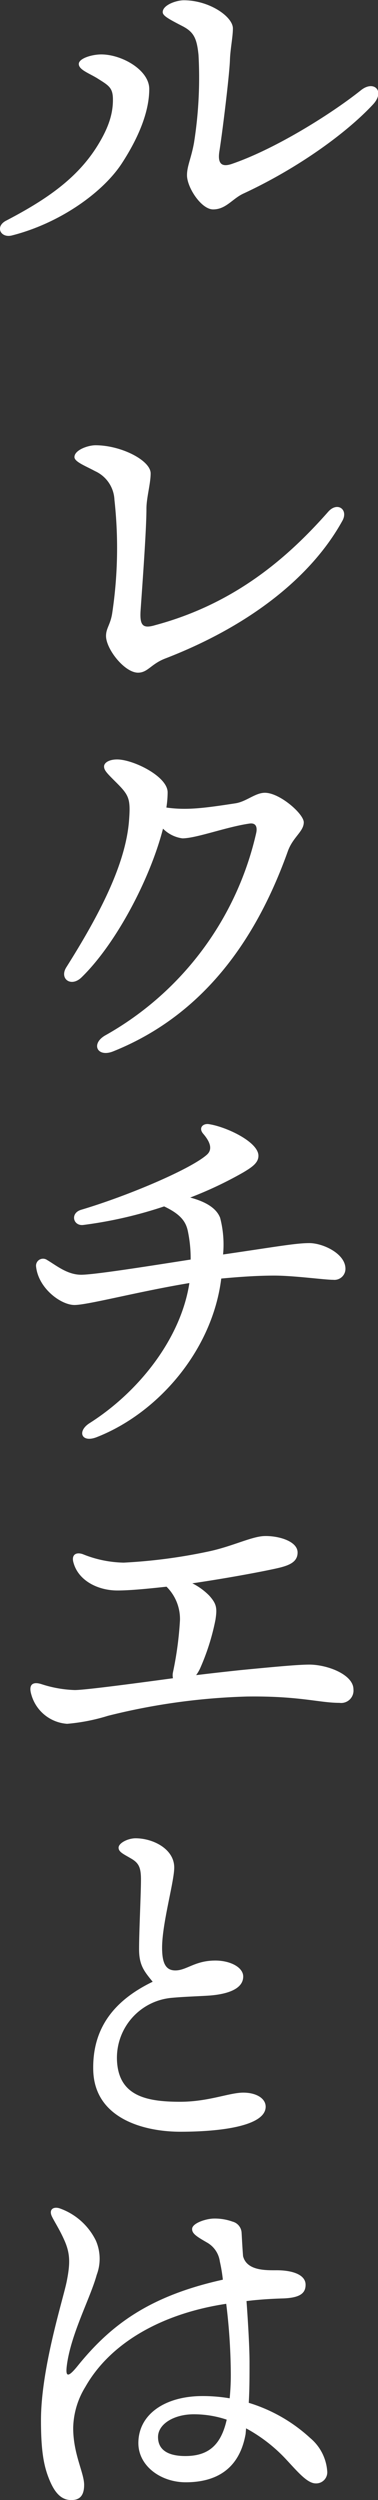 <svg xmlns="http://www.w3.org/2000/svg" viewBox="0 0 53.87 355.53"><rect x="0" y="0" width="53.87" height="355.53" fill="#333333" stroke="none"/><defs><style>.cls-1{fill:#fff;}</style></defs><g id="レイヤー_2" data-name="レイヤー 2"><g id="レイヤー_1-2" data-name="レイヤー 1"><path class="cls-1" d="M14.43,7.74c2.94,0,6.84,2.22,6.84,4.92,0,3-1.32,6.6-3.9,10.56-2.7,4.14-8.82,8.52-15.66,10.26-1.62.42-2.46-1.26-.84-2.1,5.64-2.94,10.08-5.94,13-10.62,1.68-2.7,2.28-4.74,2.22-6.84-.06-1.5-.66-1.8-2.28-2.82-1.2-.72-2.58-1.2-2.58-2S13.11,7.74,14.43,7.74Zm13.86.06c-.24-2.34-.66-3.24-2.28-4.08-2.1-1.08-2.82-1.5-2.82-2,0-1,1.92-1.68,3-1.68,3.66,0,7,2.34,7,4,0,1.2-.36,2.88-.42,4.44-.06,2.1-1.08,10.38-1.5,13-.3,1.86.36,2.34,1.86,1.8,6.24-2.16,14.16-7.14,18.3-10.44,1.86-1.5,3.48.12,1.74,2-3.72,4-10.56,9-18.42,12.66-1.62.72-2.52,2.28-4.38,2.28-1.68,0-3.72-3.12-3.72-4.86,0-1.32.6-2.4,1-4.62A59.21,59.21,0,0,0,28.29,7.8Z"/><path class="cls-1" d="M46.77,72.78c1.32-1.5,2.94-.3,2,1.32-4.44,8-13.26,14.94-25.26,19.56-2,.78-2.46,2-3.84,2-1.92,0-4.56-3.36-4.56-5.22,0-1.14.66-1.62.9-3.36a62.31,62.31,0,0,0,.3-16,4.7,4.7,0,0,0-2.76-4.08c-1.32-.72-2.94-1.32-2.94-2,0-1,1.92-1.68,3-1.68,3.66,0,7.86,2.16,7.86,4,0,1.44-.6,3.48-.6,5,0,2.94-.54,10.26-.84,14.58-.12,2.1.36,2.52,2.1,2C33.45,85.86,41,79.32,46.77,72.78Z"/><path class="cls-1" d="M43.29,116.94c0,1.32-1.56,2.1-2.28,4.14-4,11.16-11.1,22.92-24.9,28.44-2.28.9-3.24-1.14-1-2.34a44.23,44.23,0,0,0,21.42-28.8c.18-1-.24-1.38-1-1.26-3.3.48-7.56,2.1-9.54,2.1a4.78,4.78,0,0,1-2.76-1.38C21.39,125,16.53,134.22,11.61,139c-1.5,1.44-3.18.18-2.16-1.44,4.62-7.32,8.46-14.58,8.94-20.88.24-3.18,0-3.6-2-5.58-1.14-1.14-1.56-1.56-1.56-2.1s.72-1,1.86-1c2.28,0,7.2,2.4,7.2,4.68a14.28,14.28,0,0,1-.18,2.16c2.94.42,5.52.06,9.84-.6,1.56-.24,2.82-1.5,4.2-1.5C39.87,112.74,43.29,115.74,43.29,116.94Z"/><path class="cls-1" d="M49.23,180.43A1.57,1.57,0,0,1,47.49,182c-1.26,0-5.58-.6-8.4-.6-2.4,0-5,.18-7.56.42-1.26,10.2-9,19.14-17.76,22.56-2.16.84-2.82-.84-1-2,7-4.44,13-12,14.22-19.92-7.26,1.2-14.46,3.12-16.38,3.12s-5.1-2.34-5.46-5.4a1,1,0,0,1,1.56-1c1.32.78,2.88,2.1,4.86,2.1s10.56-1.38,15.6-2.16a18.64,18.64,0,0,0-.42-4.14c-.3-1.32-1.08-2.34-3.36-3.42a60.5,60.5,0,0,1-11.52,2.64c-1.44.18-1.92-1.68-.3-2.16,6.72-2,15.54-5.76,17.88-7.8.84-.72.6-1.74-.48-3-.72-.83-.06-1.5.78-1.38,2.46.36,7.08,2.52,7.08,4.5,0,1-.9,1.62-2.22,2.4a54.72,54.72,0,0,1-7.5,3.54c2.22.6,3.72,1.5,4.26,2.88a15.07,15.07,0,0,1,.42,5.22c7.8-1.14,10.38-1.62,12.3-1.62S49.23,178.27,49.23,180.43Z"/><path class="cls-1" d="M50.37,240.24a1.76,1.76,0,0,1-2,1.92c-2.88,0-5.7-1-13.2-.9A91.65,91.65,0,0,0,15.39,244a27.42,27.42,0,0,1-5.82,1.14A5.7,5.7,0,0,1,4.47,241c-.42-1.38.12-1.92,1.44-1.5a17,17,0,0,0,4.74.84c1.38,0,7.8-.84,14-1.68a2,2,0,0,1,0-.84,48.65,48.65,0,0,0,1-7.44,6.46,6.46,0,0,0-1.92-4.74c-2.76.3-5.22.54-7,.54-2.76,0-5.52-1.38-6.24-3.9-.36-1.14.3-1.62,1.32-1.26a16.27,16.27,0,0,0,5.82,1.2,76.52,76.52,0,0,0,12.24-1.62c3.3-.72,6-2.1,7.8-2.16,2-.06,4.74.72,4.74,2.34,0,1.32-1.14,1.8-2.58,2.16-1.74.42-7.08,1.44-12.42,2.22a9.15,9.15,0,0,1,2.4,1.74c1.08,1.2,1.14,1.8.9,3.42a32.49,32.49,0,0,1-2.22,7,5.93,5.93,0,0,1-.54.9c2.46-.3,4.68-.54,6.36-.72,5.58-.54,8.28-.78,9.84-.78C46.83,236.76,50.37,238.2,50.37,240.24Z"/><path class="cls-1" d="M19.32,261.42c2.48,0,5.51,1.51,5.51,4.16,0,2-1.73,7.94-1.73,11.39,0,2.16.48,3.3,2,3.24s2.7-1.35,5.4-1.4c2.21-.06,4.16.92,4.16,2.27,0,1.67-2,2.48-4.75,2.7-1.41.1-3.62.16-5.35.32A8.57,8.57,0,0,0,16.67,293c.22,5.08,4.21,5.89,9,5.89,4.05,0,7-1.3,9-1.3,1.84,0,3.19.81,3.19,2,0,2.7-6.21,3.56-12.15,3.56-5.24,0-12.21-1.89-12.42-8.69-.17-6.05,3-10,8.47-12.64-1.24-1.51-1.94-2.37-1.94-4.64,0-2.54.27-7.83.27-9.89,0-1.61-.27-2.26-1.19-2.86-1.13-.7-2-1-2-1.67S18.24,261.42,19.32,261.42Z"/><path class="cls-1" d="M35,346.14c-.92,5.18-4.43,6.86-8.53,6.86-3.57,0-6.75-2.33-6.75-5.57,0-4.15,3.88-6.69,9.12-6.69a22.86,22.86,0,0,1,3.89.32,33.41,33.41,0,0,0,.16-3.83,84,84,0,0,0-.65-9.61c-9,1.35-16.47,5.45-20.08,11.82a11.5,11.5,0,0,0-1.73,5.83c0,3.73,1.56,6.38,1.56,8.1s-.81,2.16-1.83,2.16c-1.46,0-2.38-1.08-3.13-2.91s-1.19-3.89-1.19-8.43c0-7.45,3.18-17.28,3.67-19.76s.54-3.94-.38-5.94c-.65-1.46-1.4-2.59-1.73-3.29-.48-1,.22-1.46,1.14-1.14a9.11,9.11,0,0,1,5.13,4.59,6.48,6.48,0,0,1,.11,4.86c-.92,3.35-3.73,8.48-4.27,13-.16,1.4.11,1.72,1.51,0,4.75-5.89,10.26-10,20.74-12.32a22.43,22.43,0,0,0-.43-2.59,3.66,3.66,0,0,0-1.84-2.7c-1.4-.81-2.11-1.24-2.11-1.89-.05-.81,1.84-1.46,3-1.51a7.43,7.43,0,0,1,2.75.43,1.73,1.73,0,0,1,1.3,1.57c.05.86.11,2.1.21,3.35.54,2.1,3.3,2,4.81,2,2.16,0,4.1.6,4.1,2.06,0,1.18-.75,1.83-3.07,1.94-1.79.05-3.57.16-5.35.38.22,3,.43,6.59.43,8.75,0,2,0,3.83-.11,5.72a22.66,22.66,0,0,1,8.75,5,6.79,6.79,0,0,1,2.43,4.7A1.58,1.58,0,0,1,45,353.16c-1.24,0-2.64-1.73-4.37-3.57a22.32,22.32,0,0,0-5.56-4.26Zm-2.7-2.05a14.7,14.7,0,0,0-4.7-.76c-2.75,0-5.08,1.35-5.08,3.24s1.52,2.7,3.89,2.7c3.3,0,5.08-1.57,5.89-5.13Z"/></g></g></svg>